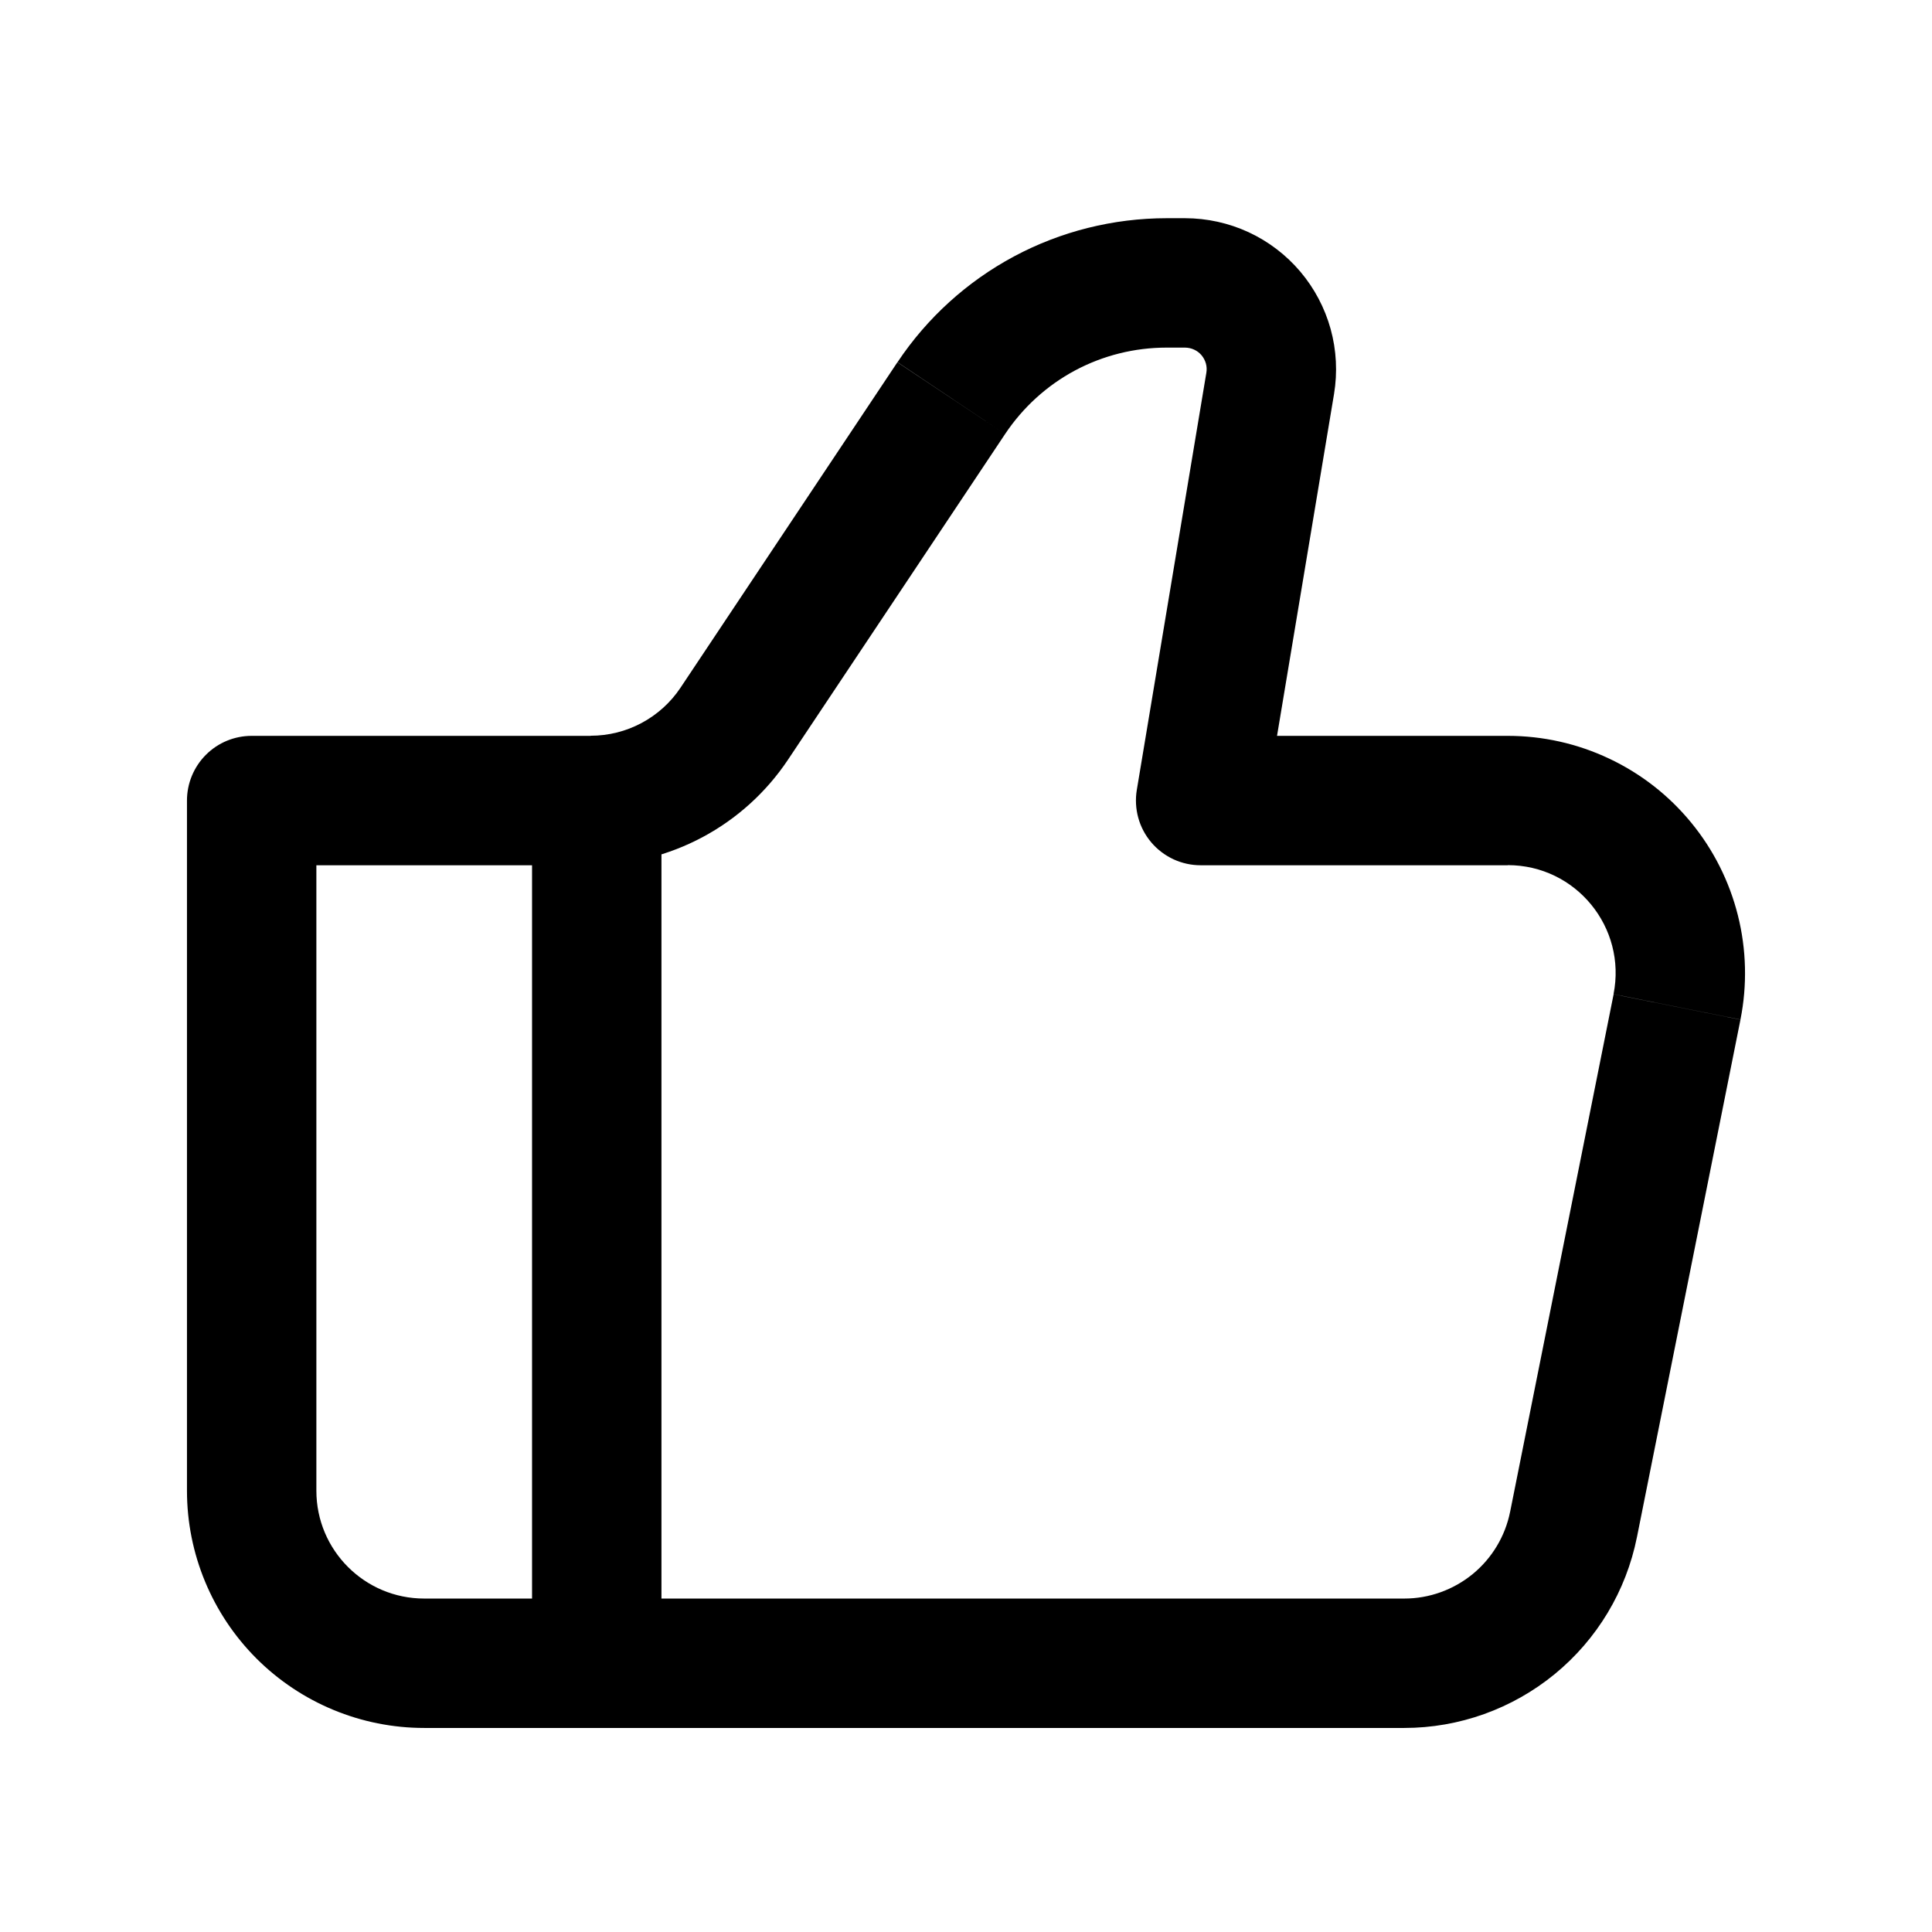 <svg width="49" height="49" viewBox="0 0 49 49" fill="none" xmlns="http://www.w3.org/2000/svg">
<path d="M30.451 20.304L28.832 20.035C28.793 20.27 28.806 20.51 28.869 20.74C28.932 20.97 29.045 21.183 29.199 21.365C29.353 21.547 29.545 21.692 29.761 21.793C29.977 21.893 30.213 21.945 30.451 21.945V20.304ZM6.383 20.304V18.663C5.948 18.663 5.53 18.835 5.223 19.143C4.915 19.451 4.742 19.868 4.742 20.304H6.383ZM10.759 43.825H35.615V40.543H10.759V43.825ZM38.241 18.663H30.451V21.945H38.241V18.663ZM32.07 20.573L33.834 9.994L30.596 9.453L28.832 20.035L32.07 20.573ZM30.057 5.534H29.589V8.816H30.055L30.057 5.534ZM22.76 9.188L17.258 17.444L19.988 19.264L25.491 11.009L22.76 9.188ZM14.982 18.663H6.383V21.945H14.982V18.663ZM4.742 20.304V37.808H8.024V20.304H4.742ZM41.516 38.989L44.142 25.861L40.925 25.216L38.3 38.344L41.516 38.987V38.989ZM17.258 17.444C17.008 17.819 16.669 18.124 16.273 18.336C15.876 18.549 15.432 18.66 14.982 18.66V21.942C16.995 21.942 18.872 20.938 19.988 19.264L17.258 17.444ZM33.834 9.994C33.925 9.445 33.896 8.881 33.748 8.345C33.6 7.81 33.337 7.312 32.978 6.888C32.619 6.464 32.171 6.123 31.667 5.889C31.163 5.656 30.613 5.535 30.057 5.534L30.055 8.816C30.135 8.817 30.215 8.834 30.287 8.868C30.359 8.901 30.423 8.95 30.474 9.01C30.525 9.071 30.562 9.142 30.584 9.218C30.605 9.295 30.609 9.375 30.596 9.453L33.834 9.994ZM38.241 21.942C39.969 21.942 41.26 23.522 40.923 25.214L44.142 25.859C44.316 24.986 44.294 24.083 44.078 23.22C43.862 22.357 43.458 21.552 42.893 20.864C42.329 20.175 41.619 19.621 40.814 19.241C40.01 18.86 39.131 18.663 38.241 18.663V21.945V21.942ZM35.615 43.825C37.006 43.825 38.354 43.341 39.43 42.46C40.506 41.578 41.243 40.351 41.516 38.987L38.3 38.342C38.176 38.962 37.84 39.521 37.351 39.922C36.861 40.322 36.248 40.544 35.615 40.543V43.825ZM29.589 5.534C28.238 5.535 26.909 5.866 25.718 6.503C24.527 7.141 23.512 8.062 22.763 9.186L25.491 11.009C25.941 10.334 26.55 9.779 27.265 9.396C27.98 9.014 28.778 8.816 29.589 8.816V5.534ZM10.759 40.543C9.249 40.543 8.024 39.318 8.024 37.808H4.742C4.742 39.404 5.376 40.934 6.504 42.063C7.633 43.191 9.163 43.825 10.759 43.825V40.543Z" fill="black"/>
<path d="M15.135 20.304V42.184" stroke="black" stroke-width="3.282"/>
</svg>

